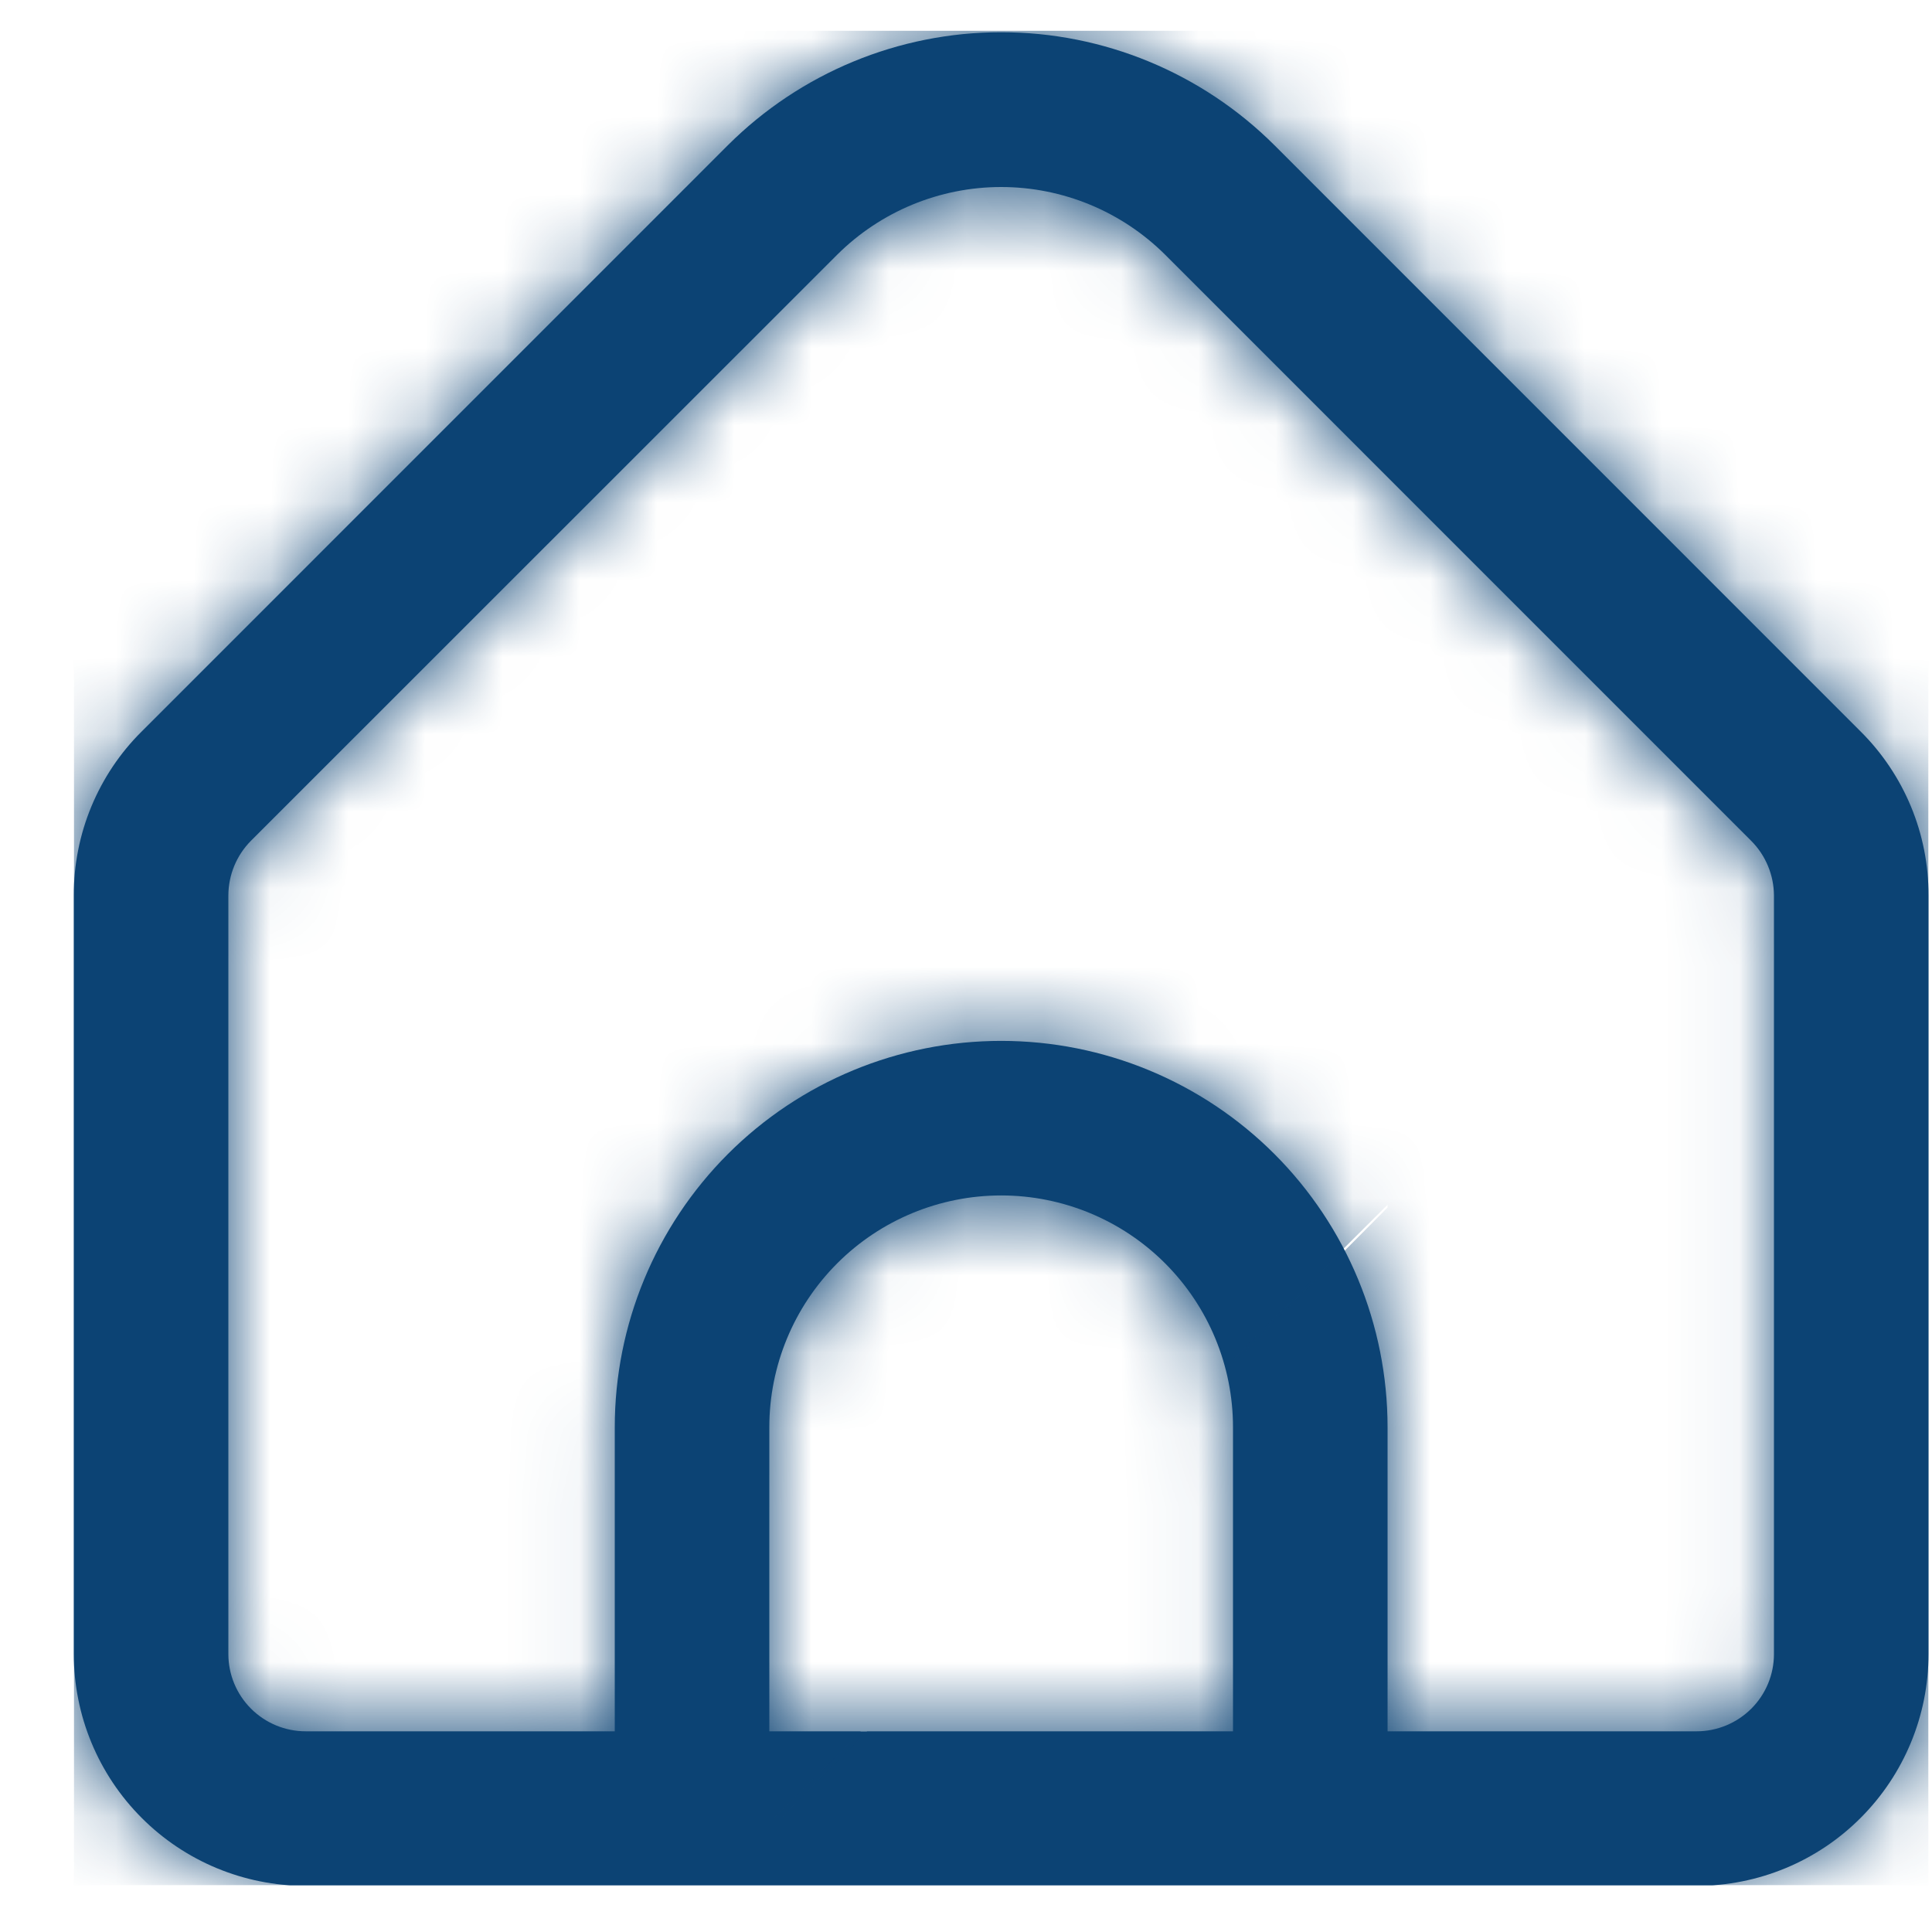 <svg width="25" height="25" viewBox="0 0 25 25" fill="none" xmlns="http://www.w3.org/2000/svg">
<g clip-path="url(#clip0_1443_274)">
<mask id="path-1-inside-1_1443_274" fill="white">
<path d="M24.076 9.465L16.491 1.879C15.552 0.943 14.281 0.417 12.955 0.417C11.629 0.417 10.358 0.943 9.419 1.879L1.834 9.465C1.554 9.742 1.333 10.073 1.182 10.437C1.031 10.801 0.954 11.191 0.955 11.586V21.403C0.955 22.198 1.271 22.961 1.834 23.524C2.396 24.087 3.159 24.403 3.955 24.403H21.955C22.751 24.403 23.514 24.087 24.076 23.524C24.639 22.961 24.955 22.198 24.955 21.403V11.586C24.956 11.191 24.879 10.801 24.728 10.437C24.577 10.073 24.355 9.742 24.076 9.465ZM15.955 22.403H9.955V18.469C9.955 17.673 10.271 16.91 10.834 16.347C11.396 15.785 12.159 15.469 12.955 15.469C13.751 15.469 14.514 15.785 15.076 16.347C15.639 16.91 15.955 17.673 15.955 18.469V22.403ZM22.955 21.403C22.955 21.668 22.85 21.922 22.662 22.11C22.474 22.297 22.22 22.403 21.955 22.403H17.955V18.469C17.955 17.142 17.428 15.871 16.491 14.933C15.553 13.995 14.281 13.469 12.955 13.469C11.629 13.469 10.357 13.995 9.419 14.933C8.482 15.871 7.955 17.142 7.955 18.469V22.403H3.955C3.69 22.403 3.435 22.297 3.248 22.11C3.06 21.922 2.955 21.668 2.955 21.403V11.586C2.956 11.321 3.061 11.067 3.248 10.879L10.833 3.296C11.397 2.735 12.16 2.42 12.955 2.42C13.75 2.42 14.513 2.735 15.077 3.296L22.662 10.882C22.848 11.069 22.953 11.322 22.955 11.586V21.403Z"/>
</mask>
<path d="M24.076 9.465L16.491 1.879C15.552 0.943 14.281 0.417 12.955 0.417C11.629 0.417 10.358 0.943 9.419 1.879L1.834 9.465C1.554 9.742 1.333 10.073 1.182 10.437C1.031 10.801 0.954 11.191 0.955 11.586V21.403C0.955 22.198 1.271 22.961 1.834 23.524C2.396 24.087 3.159 24.403 3.955 24.403H21.955C22.751 24.403 23.514 24.087 24.076 23.524C24.639 22.961 24.955 22.198 24.955 21.403V11.586C24.956 11.191 24.879 10.801 24.728 10.437C24.577 10.073 24.355 9.742 24.076 9.465ZM15.955 22.403H9.955V18.469C9.955 17.673 10.271 16.91 10.834 16.347C11.396 15.785 12.159 15.469 12.955 15.469C13.751 15.469 14.514 15.785 15.076 16.347C15.639 16.91 15.955 17.673 15.955 18.469V22.403ZM22.955 21.403C22.955 21.668 22.85 21.922 22.662 22.11C22.474 22.297 22.22 22.403 21.955 22.403H17.955V18.469C17.955 17.142 17.428 15.871 16.491 14.933C15.553 13.995 14.281 13.469 12.955 13.469C11.629 13.469 10.357 13.995 9.419 14.933C8.482 15.871 7.955 17.142 7.955 18.469V22.403H3.955C3.69 22.403 3.435 22.297 3.248 22.11C3.06 21.922 2.955 21.668 2.955 21.403V11.586C2.956 11.321 3.061 11.067 3.248 10.879L10.833 3.296C11.397 2.735 12.16 2.42 12.955 2.42C13.75 2.42 14.513 2.735 15.077 3.296L22.662 10.882C22.848 11.069 22.953 11.322 22.955 11.586V21.403Z" fill="#0C4374"/>
<path d="M16.491 1.879L31.577 -13.205L31.565 -13.217L31.554 -13.228L16.491 1.879ZM9.419 1.879L-5.644 -13.228L-5.655 -13.217L-5.667 -13.205L9.419 1.879ZM1.834 9.465L16.87 24.598L16.895 24.573L16.92 24.549L1.834 9.465ZM0.955 11.586H22.288V11.555L22.288 11.525L0.955 11.586ZM0.955 21.403H-20.378H0.955ZM3.955 24.403V45.736V24.403ZM21.955 24.403V45.736V24.403ZM24.955 21.403H46.288H24.955ZM24.955 11.586L3.622 11.525L3.622 11.555V11.586H24.955ZM15.955 22.403V43.736H37.288V22.403H15.955ZM9.955 22.403H-11.378V43.736H9.955V22.403ZM12.955 15.469V-5.865V15.469ZM15.955 18.469H37.288H15.955ZM17.955 22.403H-3.378V43.736H17.955V22.403ZM17.955 18.469H-3.378H17.955ZM12.955 13.469V-7.865V13.469ZM7.955 18.469H-13.378H7.955ZM7.955 22.403V43.736H29.288V22.403H7.955ZM2.955 21.403H-18.378H2.955ZM2.955 11.586L-18.378 11.511L-18.378 11.548V11.586H2.955ZM3.248 10.879L-11.835 -4.208L-11.86 -4.184L-11.884 -4.159L3.248 10.879ZM10.833 3.296L-4.217 -11.825L-4.233 -11.808L-4.25 -11.791L10.833 3.296ZM15.077 3.296L30.163 -11.788L30.145 -11.806L30.127 -11.825L15.077 3.296ZM22.662 10.882L37.794 -4.156L37.771 -4.179L37.748 -4.202L22.662 10.882ZM22.955 11.586H44.288V11.516L44.288 11.447L22.955 11.586ZM39.162 -5.619L31.577 -13.205L1.405 16.963L8.99 24.549L39.162 -5.619ZM31.554 -13.228C26.616 -18.152 19.928 -20.916 12.955 -20.916V21.75C8.634 21.75 4.488 20.037 1.428 16.986L31.554 -13.228ZM12.955 -20.916C5.982 -20.916 -0.706 -18.152 -5.644 -13.228L24.482 16.986C21.422 20.037 17.276 21.75 12.955 21.75V-20.916ZM-5.667 -13.205L-13.252 -5.619L16.92 24.549L24.505 16.963L-5.667 -13.205ZM-13.202 -5.669C-15.485 -3.401 -17.294 -0.703 -18.526 2.269L20.89 18.605C19.96 20.849 18.594 22.886 16.87 24.598L-13.202 -5.669ZM-18.526 2.269C-19.758 5.242 -20.387 8.429 -20.378 11.646L22.288 11.525C22.295 13.954 21.82 16.36 20.89 18.605L-18.526 2.269ZM-20.378 11.586V21.403H22.288V11.586H-20.378ZM-20.378 21.403C-20.378 27.856 -17.815 34.045 -13.251 38.609L16.919 8.439C20.357 11.877 22.288 16.54 22.288 21.403H-20.378ZM-13.251 38.609C-8.688 43.172 -2.499 45.736 3.955 45.736V3.069C8.817 3.069 13.48 5.001 16.919 8.439L-13.251 38.609ZM3.955 45.736H21.955V3.069H3.955V45.736ZM21.955 45.736C28.409 45.736 34.598 43.172 39.161 38.609L8.991 8.439C12.43 5.001 17.093 3.069 21.955 3.069V45.736ZM39.161 38.609C43.725 34.045 46.288 27.856 46.288 21.403H3.622C3.622 16.54 5.553 11.877 8.991 8.439L39.161 38.609ZM46.288 21.403V11.586H3.622V21.403H46.288ZM46.288 11.646C46.297 8.429 45.668 5.242 44.436 2.269L5.02 18.605C4.09 16.36 3.615 13.954 3.622 11.525L46.288 11.646ZM44.436 2.269C43.204 -0.703 41.395 -3.401 39.112 -5.669L9.04 24.598C7.316 22.886 5.95 20.849 5.02 18.605L44.436 2.269ZM15.955 1.069H9.955V43.736H15.955V1.069ZM31.288 22.403V18.469H-11.378V22.403H31.288ZM31.288 18.469C31.288 23.331 29.357 27.994 25.919 31.432L-4.251 1.262C-8.815 5.826 -11.378 12.015 -11.378 18.469H31.288ZM25.919 31.432C22.48 34.87 17.817 36.802 12.955 36.802V-5.865C6.501 -5.865 0.312 -3.301 -4.251 1.262L25.919 31.432ZM12.955 36.802C8.093 36.802 3.43 34.87 -0.009 31.432L30.161 1.262C25.598 -3.301 19.409 -5.865 12.955 -5.865V36.802ZM-0.009 31.432C-3.447 27.994 -5.378 23.331 -5.378 18.469H37.288C37.288 12.015 34.725 5.826 30.161 1.262L-0.009 31.432ZM-5.378 18.469V22.403H37.288V18.469H-5.378ZM1.622 21.403C1.622 16.01 3.764 10.838 7.577 7.025L37.747 37.195C41.935 33.006 44.288 27.326 44.288 21.403H1.622ZM7.577 7.025C11.39 3.212 16.562 1.069 21.955 1.069V43.736C27.878 43.736 33.559 41.383 37.747 37.195L7.577 7.025ZM21.955 1.069H17.955V43.736H21.955V1.069ZM39.288 22.403V18.469H-3.378V22.403H39.288ZM39.288 18.469C39.288 11.485 36.514 4.787 31.575 -0.152L1.406 30.018C-1.658 26.955 -3.378 22.8 -3.378 18.469H39.288ZM31.575 -0.152C26.637 -5.09 19.939 -7.865 12.955 -7.865V34.802C8.623 34.802 4.469 33.081 1.406 30.018L31.575 -0.152ZM12.955 -7.865C5.971 -7.865 -0.727 -5.09 -5.666 -0.152L24.504 30.018C21.441 33.081 17.287 34.802 12.955 34.802V-7.865ZM-5.666 -0.152C-10.604 4.787 -13.378 11.485 -13.378 18.469H29.288C29.288 22.8 27.567 26.955 24.504 30.018L-5.666 -0.152ZM-13.378 18.469V22.403H29.288V18.469H-13.378ZM7.955 1.069H3.955V43.736H7.955V1.069ZM3.955 1.069C9.348 1.069 14.52 3.212 18.333 7.025L-11.837 37.195C-7.649 41.383 -1.968 43.736 3.955 43.736V1.069ZM18.333 7.025C22.146 10.838 24.288 16.01 24.288 21.403H-18.378C-18.378 27.326 -16.025 33.006 -11.837 37.195L18.333 7.025ZM24.288 21.403V11.586H-18.378V21.403H24.288ZM24.288 11.66C24.27 17.004 22.147 22.126 18.38 25.916L-11.884 -4.159C-16.025 0.008 -18.358 5.637 -18.378 11.511L24.288 11.66ZM18.331 25.966L25.916 18.383L-4.25 -11.791L-11.835 -4.208L18.331 25.966ZM25.883 18.416C22.448 21.834 17.8 23.753 12.955 23.753V-18.914C6.519 -18.914 0.345 -16.365 -4.217 -11.825L25.883 18.416ZM12.955 23.753C8.11 23.753 3.461 21.834 0.027 18.416L30.127 -11.825C25.565 -16.365 19.391 -18.914 12.955 -18.914V23.753ZM-0.009 18.38L7.576 25.966L37.748 -4.202L30.163 -11.788L-0.009 18.38ZM7.53 25.919C3.778 22.144 1.657 17.047 1.622 11.724L44.288 11.447C44.25 5.596 41.918 -0.006 37.794 -4.156L7.53 25.919ZM1.622 11.586V21.403H44.288V11.586H1.622Z" fill="#0C4374" mask="url(#path-1-inside-1_1443_274)"/>
</g>
<defs>
<clipPath id="clip0_1443_274">
<rect width="24" height="24" fill="white" transform="translate(0.955 0.396)"/>
</clipPath>
</defs>
</svg>
